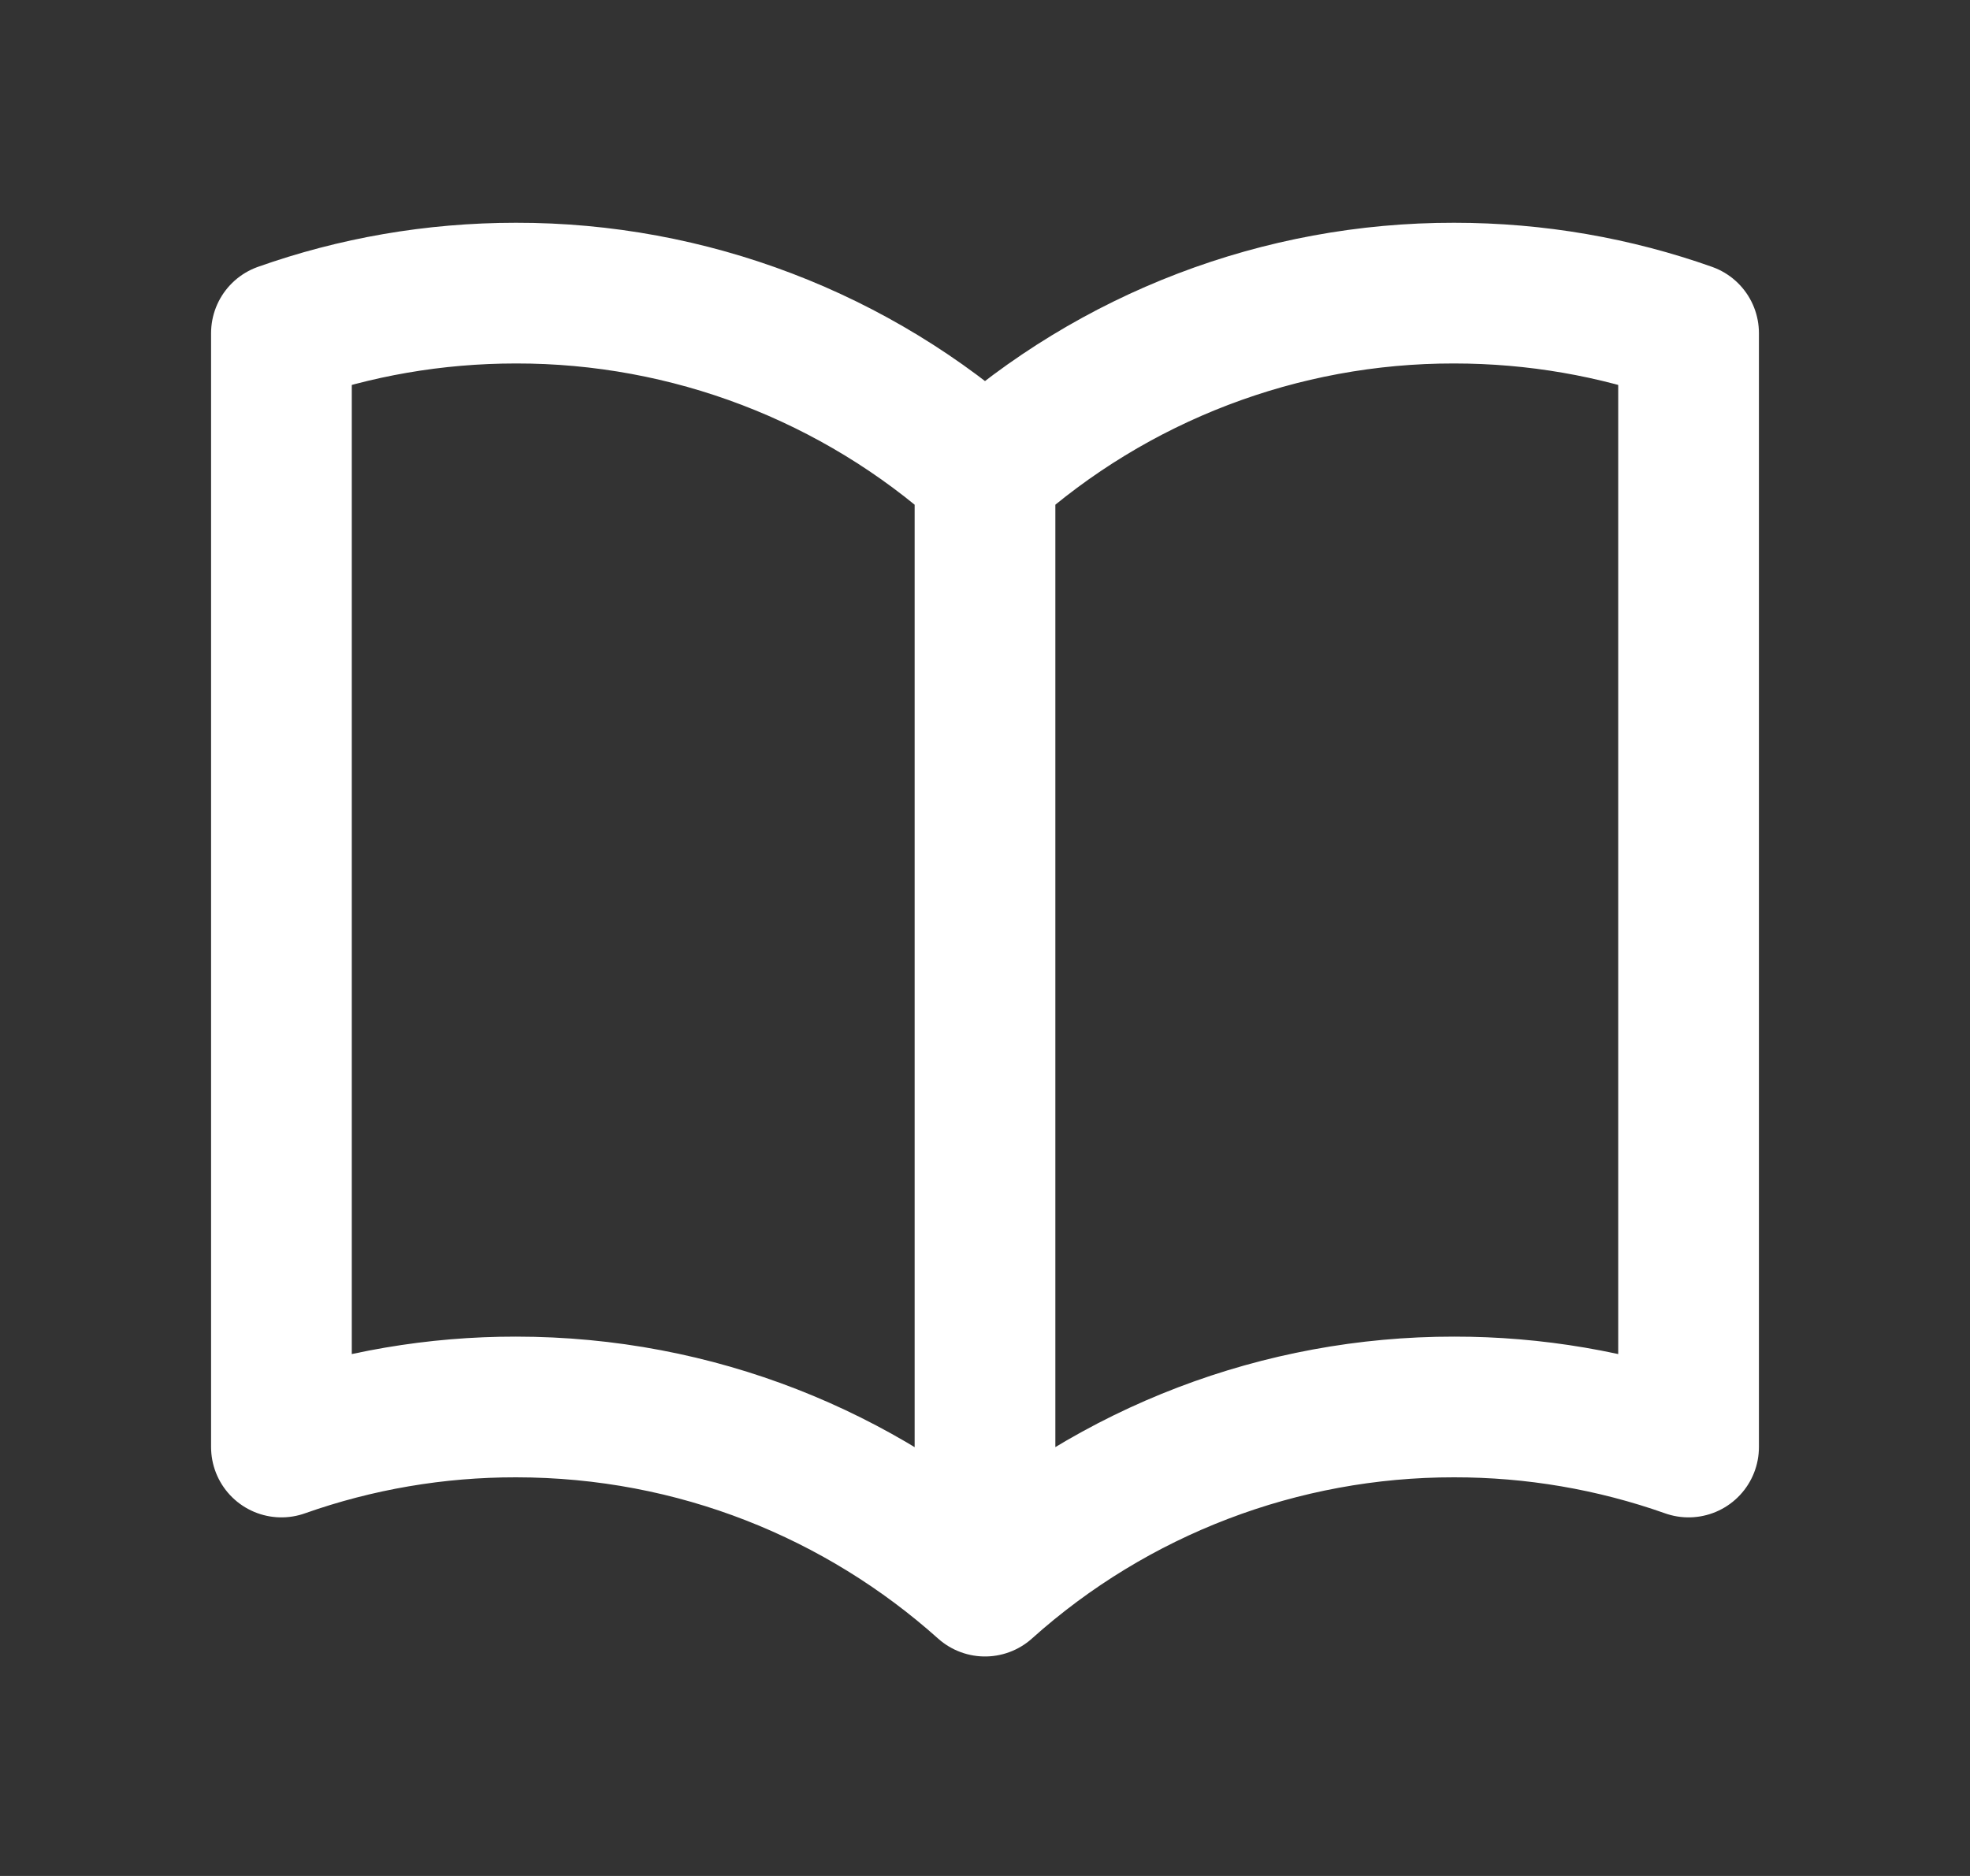 <svg width="21" height="20" viewBox="0 0 21 20" fill="none" xmlns="http://www.w3.org/2000/svg">
<rect x="0" y="0" width="21" height="20" fill="#333333" stroke="none"/>
<path d="M10.5 5.035C9.126 3.803 7.345 3.122 5.5 3.125C4.623 3.125 3.782 3.275 3 3.552V15.427C3.803 15.143 4.648 14.999 5.5 15C7.421 15 9.173 15.723 10.5 16.91M10.5 5.035C11.874 3.803 13.655 3.122 15.5 3.125C16.377 3.125 17.218 3.275 18 3.552V15.427C17.197 15.143 16.352 14.999 15.5 15C13.655 14.998 11.874 15.678 10.5 16.91M10.5 5.035V16.91" stroke="white" stroke-width="1.5" stroke-linecap="round" stroke-linejoin="round"/>
</svg>
